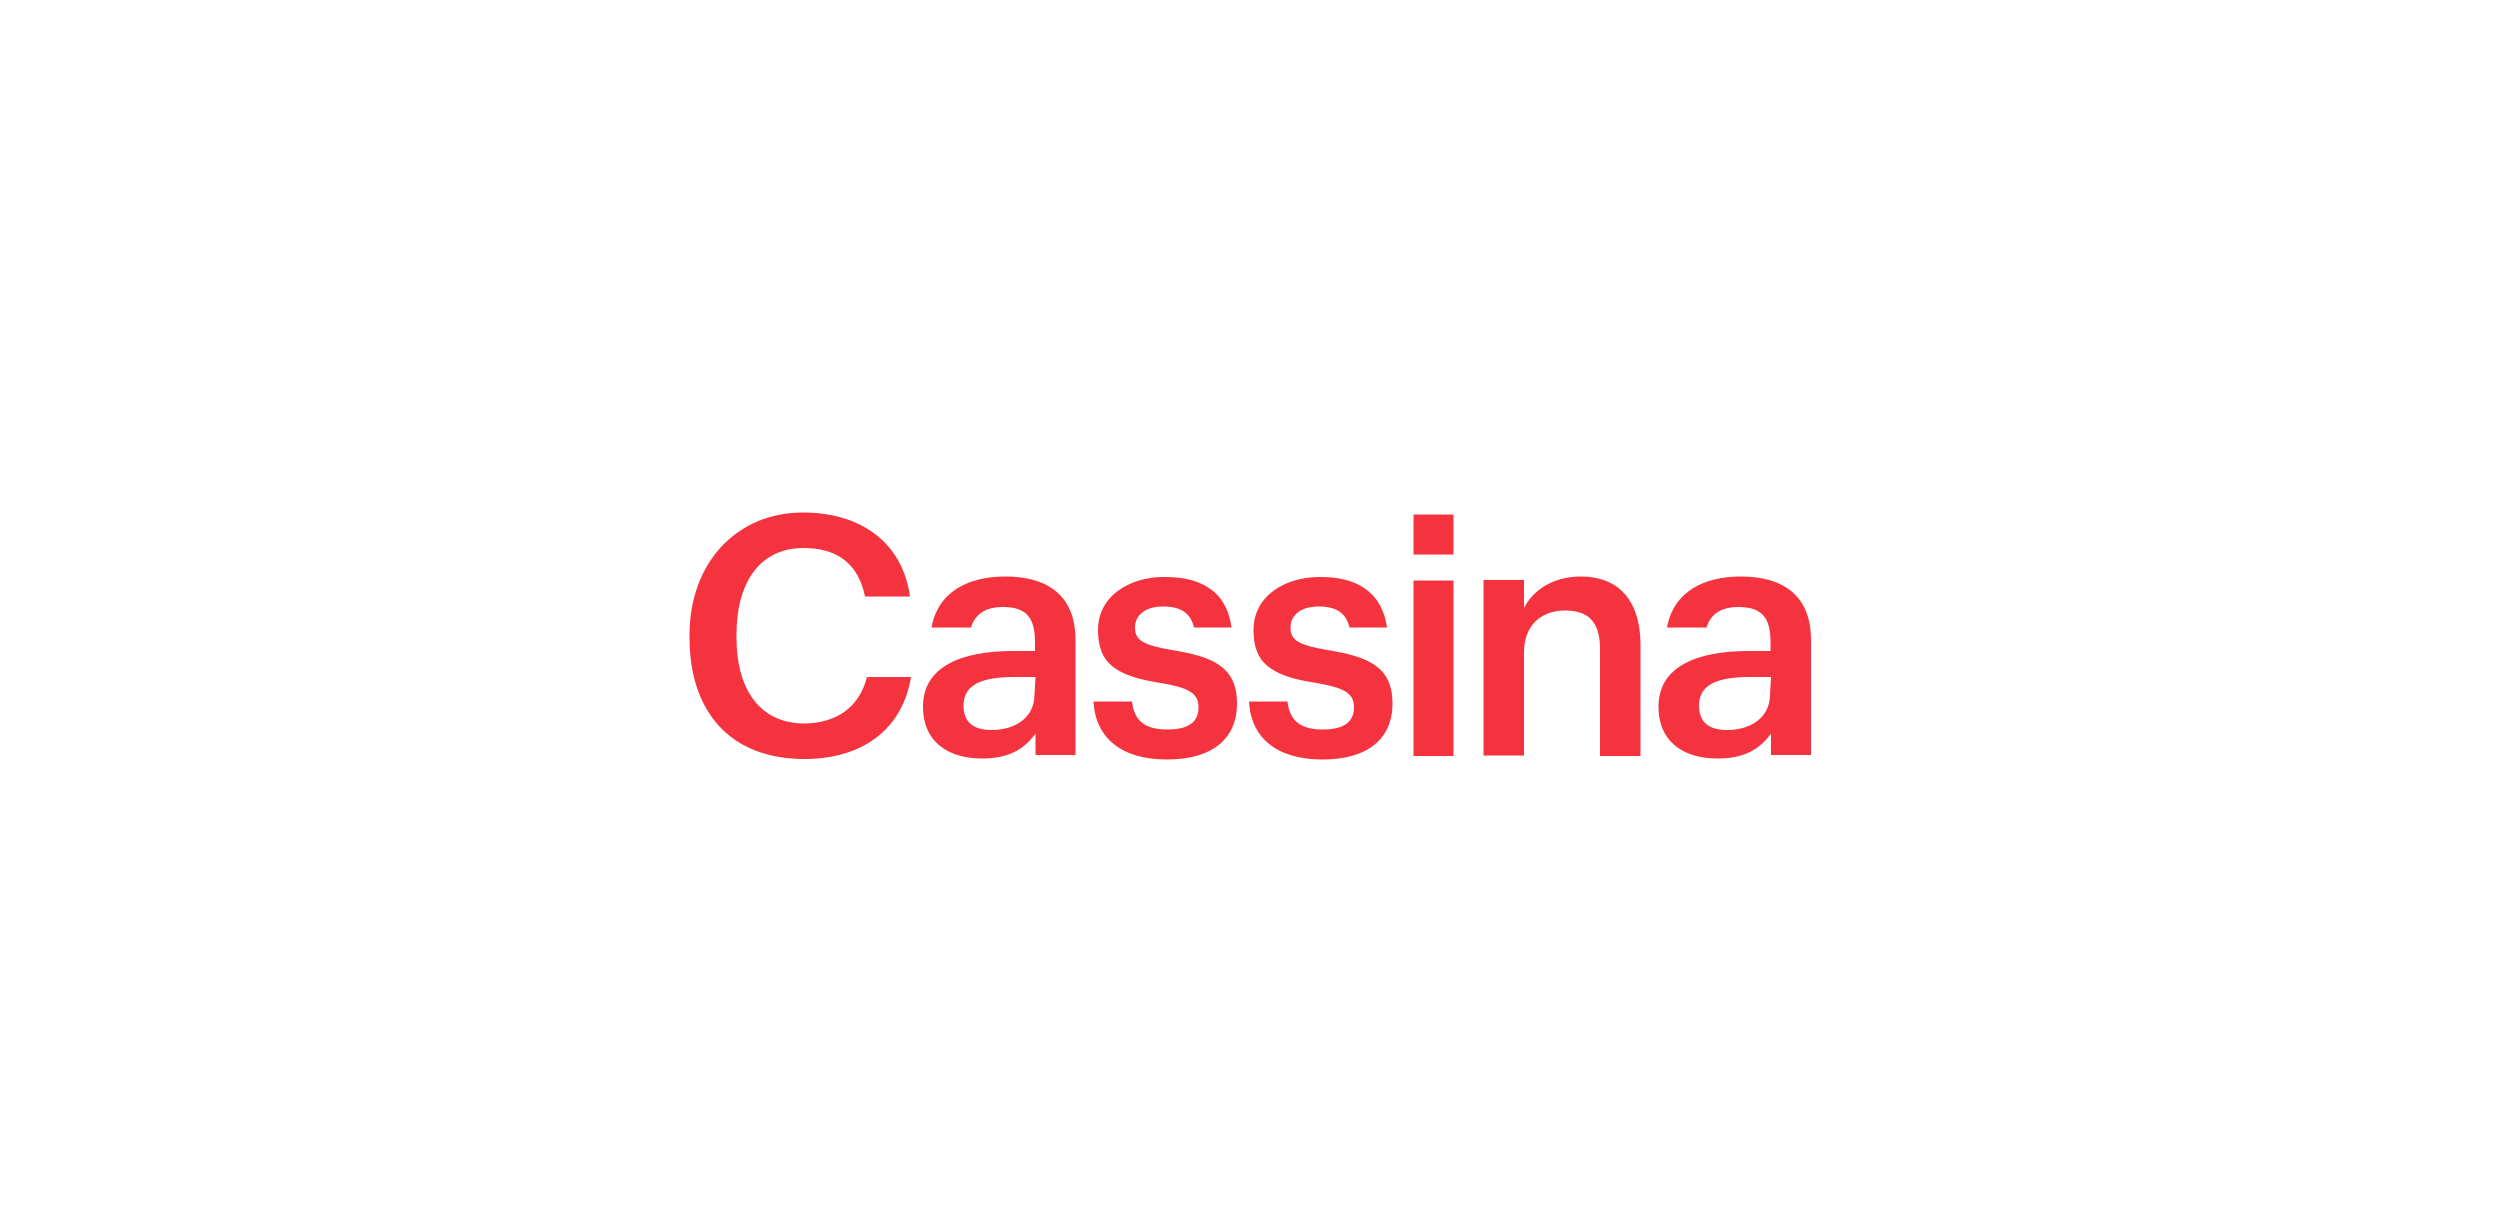 <?xml version="1.0" encoding="utf-8"?>
<!-- Generator: Adobe Illustrator 24.0.0, SVG Export Plug-In . SVG Version: 6.00 Build 0)  -->
<svg version="1.1" id="Layer_1" xmlns="http://www.w3.org/2000/svg" xmlns:xlink="http://www.w3.org/1999/xlink" x="0px" y="0px"
	 viewBox="0 0 500 242.4" style="enable-background:new 0 0 500 242.4;" xml:space="preserve">
<style type="text/css">
	.st0{fill:#F5333F;}
</style>
<path class="st0" d="M290.7,110.9h-8v-8h8V110.9z M328.1,129.1v22.1H320v-21.4c0-5.3-2.2-7.7-7-7.7c-4.6,0-8.2,2.8-8.2,8.4v20.6
	h-8.1v-35.1h8.1v5.6c1.7-3.4,5.6-6.3,11.4-6.3C323.1,115.3,328.1,119.4,328.1,129.1 M282.7,116.1h8v35.1h-8V116.1z M173.4,135.4h8.8
	c-1.8,10.9-10.2,16.4-21.3,16.4c-15,0-23-9.6-23-24.3V127c0-14.4,9.4-24.5,22.7-24.5c11,0,19.8,5.5,21.4,16.8h-9
	c-1.3-6.4-5.4-9.7-12.3-9.7c-8.5,0-13.4,6.6-13.4,17.3v0.6c0,10.8,5,17.2,13.6,17.2C167.2,144.6,171.8,141.6,173.4,135.4
	 M277.4,125.5h-7.5c-0.7-2.9-2.6-4.2-6.2-4.2c-3.5,0-5.6,1.7-5.6,4.2c0,2.6,1.7,3.5,7.3,4.5c8.2,1.3,13.1,3.3,13.1,10.7
	c0,7.1-5,11.2-14,11.2c-9,0-14.3-4.2-14.7-11.6h7.7c0.4,3.5,2.2,5.6,7,5.6c4.3,0,6.3-1.5,6.3-4.5c0-2.9-2.3-3.9-7.5-4.8
	c-9.3-1.4-12.6-4.1-12.6-10.6c0-7,6.6-10.6,13.1-10.6C270.7,115.3,276.3,117.9,277.4,125.5 M246.3,125.5h-7.5
	c-0.7-2.9-2.6-4.2-6.2-4.2c-3.5,0-5.6,1.7-5.6,4.2c0,2.6,1.7,3.5,7.3,4.5c8.2,1.3,13.1,3.3,13.1,10.7c0,7.1-5,11.2-14,11.2
	c-9,0-14.3-4.2-14.7-11.6h7.7c0.4,3.5,2.2,5.6,7,5.6c4.4,0,6.3-1.5,6.3-4.5c0-2.9-2.3-3.9-7.5-4.8c-9.3-1.4-12.6-4.1-12.6-10.6
	c0-7,6.6-10.6,13.1-10.6C239.7,115.3,245.3,117.9,246.3,125.5 M206.9,138.9c0,4.5-3.7,7.1-8.6,7.1c-4,0-5.6-1.9-5.6-4.9
	c0-4.3,3.9-5.7,10.2-5.7h4.2L206.9,138.9L206.9,138.9z M201.1,115.3c-7.4,0-13.5,3-14.8,10.2h7.9c0.8-2.6,2.8-4.1,6.4-4.1
	c4.8,0,6.4,2.3,6.4,7v1.8h-4.4c-10.1,0-18,3-18,11.1c0,7.3,5.3,10.4,11.8,10.4c5.4,0,8.5-1.9,10.7-5v4.3h8v-23
	C215.1,118.6,208.9,115.3,201.1,115.3 M354,138.9c0,4.5-3.7,7.1-8.6,7.1c-4,0-5.6-1.9-5.6-4.9c0-4.3,3.9-5.7,10.2-5.7h4.2L354,138.9
	L354,138.9z M348.2,115.3c-7.4,0-13.5,3-14.8,10.2h7.9c0.8-2.6,2.8-4.1,6.4-4.1c4.8,0,6.4,2.3,6.4,7v1.8h-4.4c-10.1,0-18,3-18,11.1
	c0,7.3,5.3,10.4,11.8,10.4c5.4,0,8.5-1.9,10.7-5v4.3h8v-23C362.2,118.6,356,115.3,348.2,115.3"/>
</svg>
